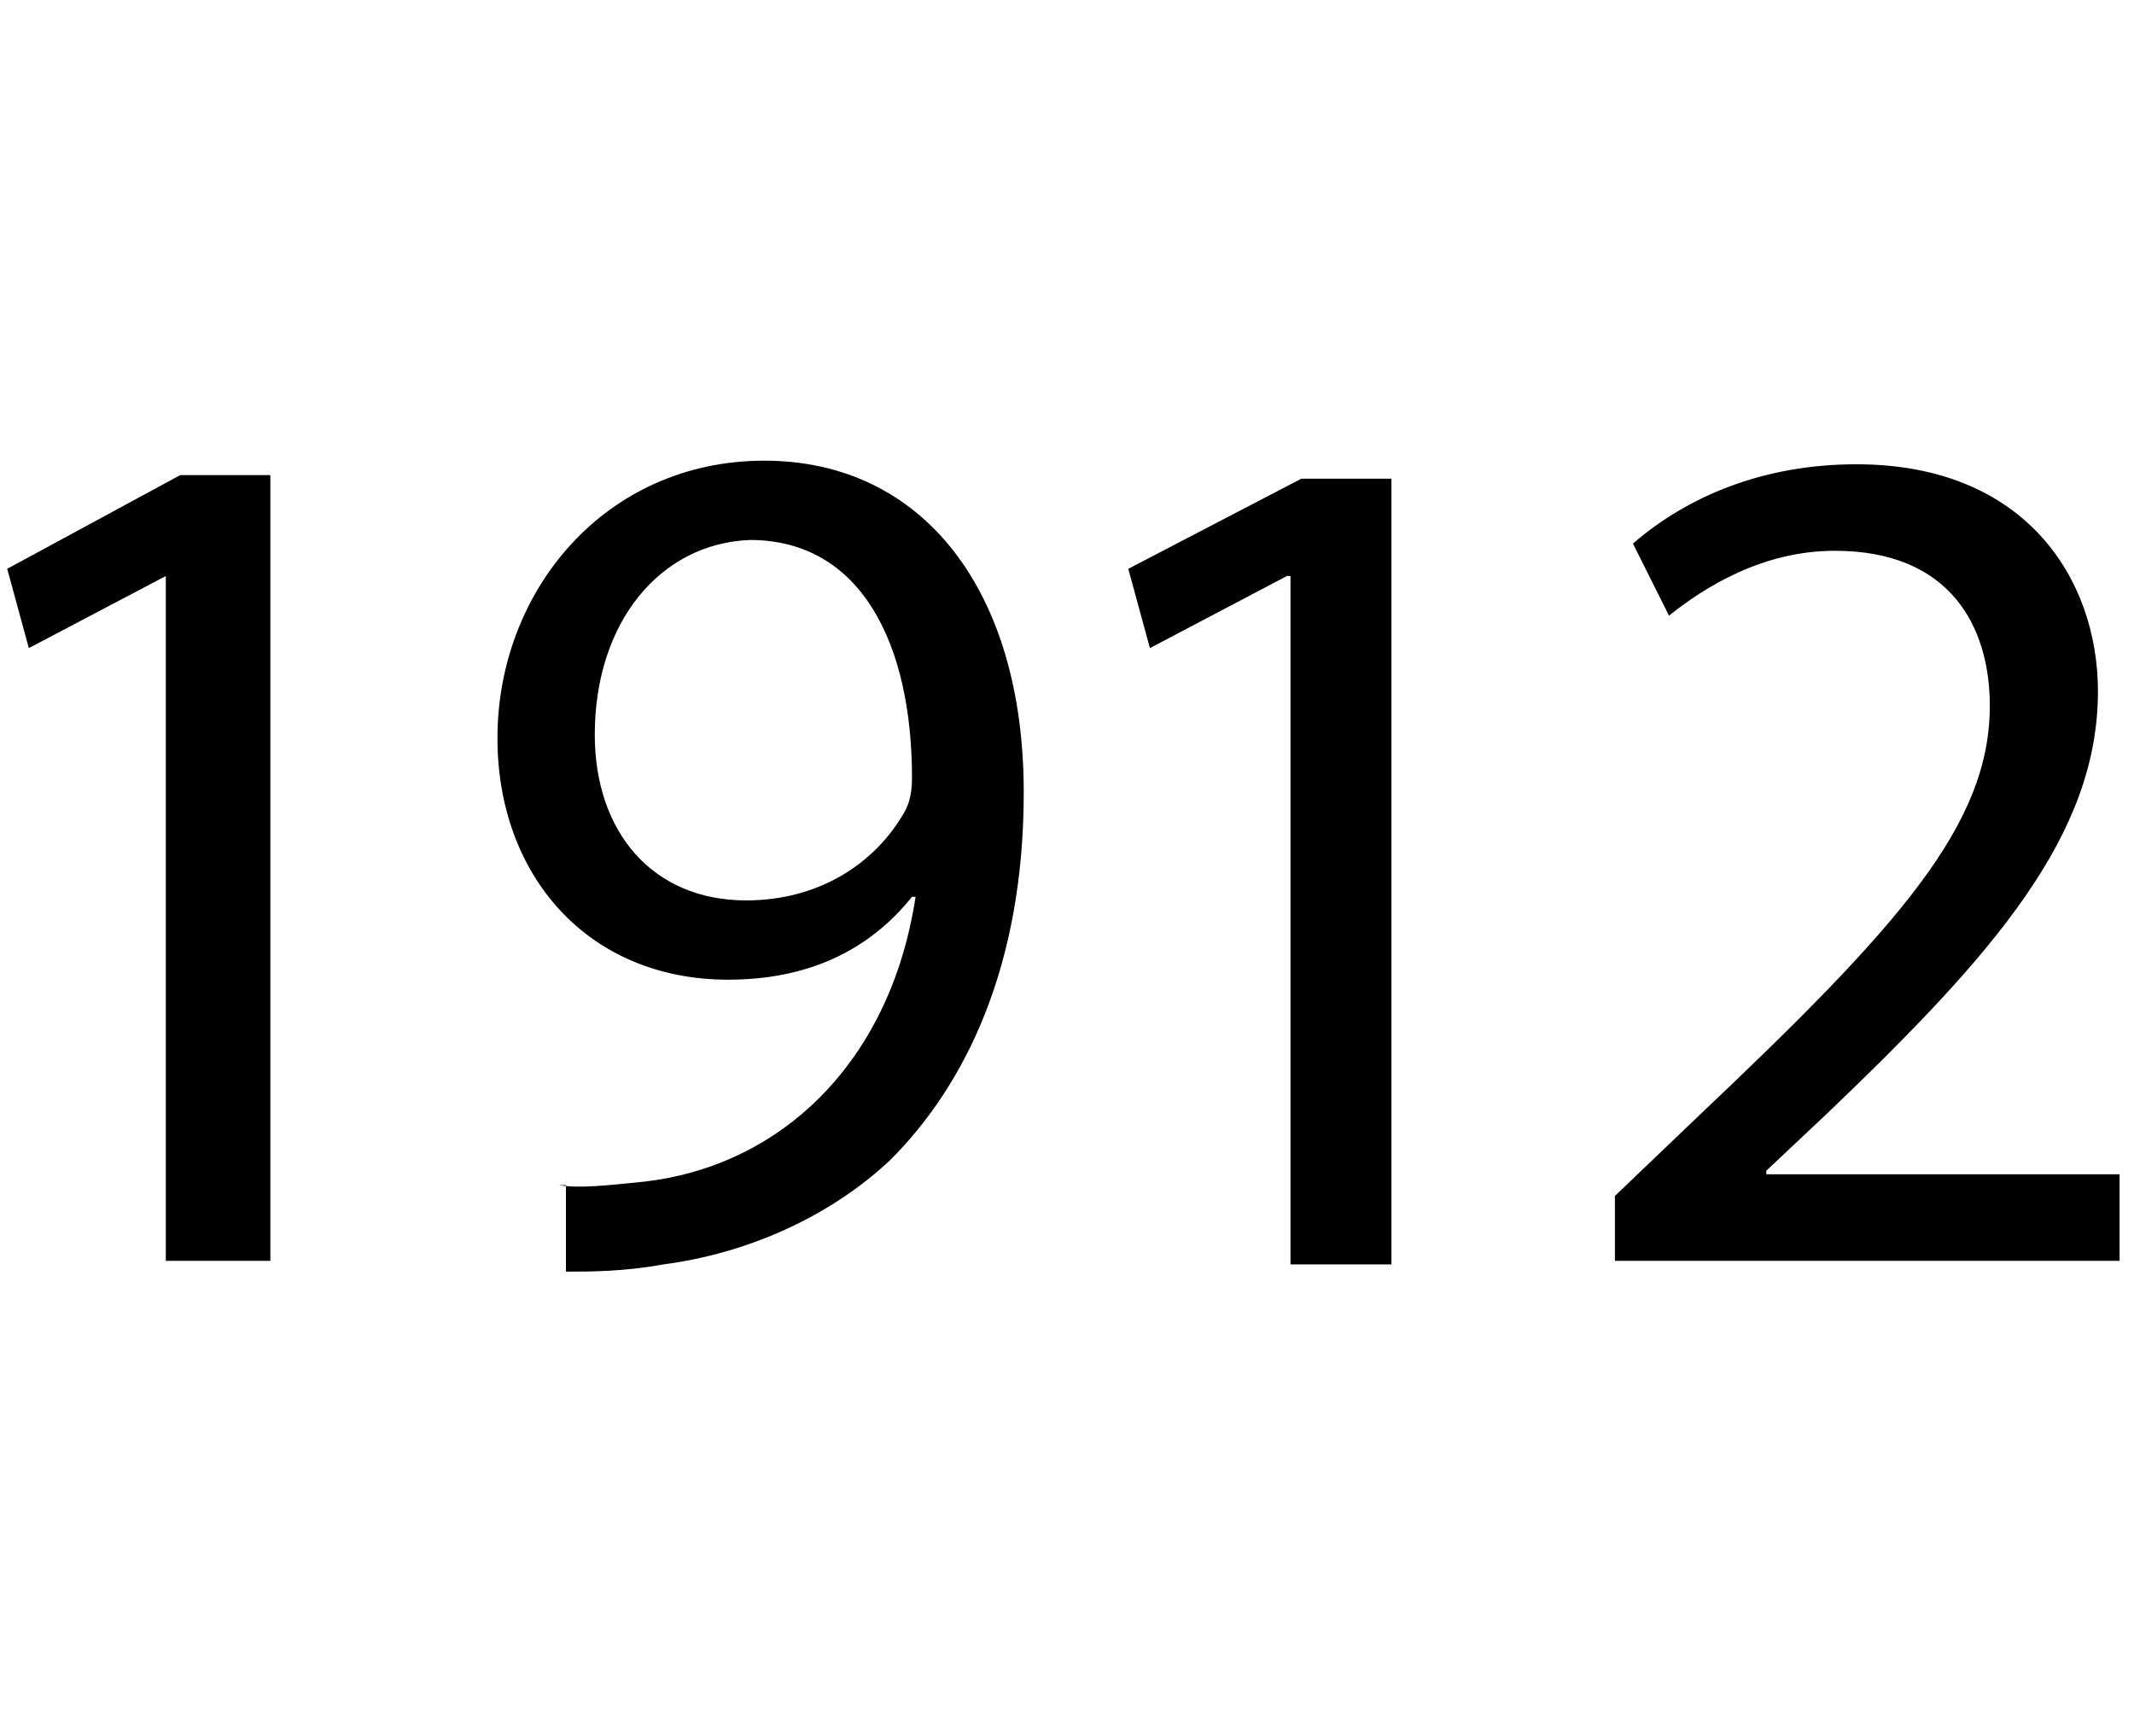 <svg version="1.1" id="Layer_1" xmlns="http://www.w3.org/2000/svg" xmlns:xlink="http://www.w3.org/1999/xlink" width="59" height="48" x="0px" y="0px"
	 viewBox="0 0 59.2 48" style="enable-background:new 0 0 59.2 48;" xml:space="preserve">
<g>
	<path d="M4.6,15.9L4.6,15.9l-3.8,2l-0.6-2.2L5,13.1h2.5v21.8H4.6V15.9z"/>
	<path d="M15.5,32.8c0.6,0.1,1.4,0,2.4-0.1c1.7-0.2,3.3-0.9,4.6-2.1c1.4-1.3,2.5-3.2,2.9-5.8h-0.1c-1.2,1.5-2.9,2.3-5.1,2.3
		c-3.9,0-6.4-2.9-6.4-6.7c0-4.1,3-7.7,7.4-7.7s7.2,3.6,7.2,9.2c0,4.8-1.6,8.1-3.7,10.2c-1.7,1.6-4,2.6-6.3,2.9
		c-1.1,0.2-2,0.2-2.7,0.2V32.8z M16.5,20.3c0,2.7,1.6,4.6,4.2,4.6c2,0,3.5-1,4.3-2.3c0.2-0.3,0.3-0.6,0.3-1.1c0-3.7-1.4-6.6-4.5-6.6
		C18.3,15,16.5,17.2,16.5,20.3z"/>
	<path d="M35.7,15.9L35.7,15.9l-3.8,2l-0.6-2.2l4.8-2.5h2.5v21.8h-2.8V15.9z"/>
	<path d="M44.8,34.9v-1.8l2.3-2.2c5.6-5.3,8.1-8.1,8.1-11.4c0-2.2-1.1-4.3-4.3-4.3c-2,0-3.6,1-4.6,1.8L45.3,15
		c1.5-1.3,3.6-2.2,6.2-2.2c4.7,0,6.7,3.2,6.7,6.3c0,4-2.9,7.3-7.5,11.7l-1.7,1.6v0.1h9.8v2.4H44.8z"/>
</g>
</svg>
